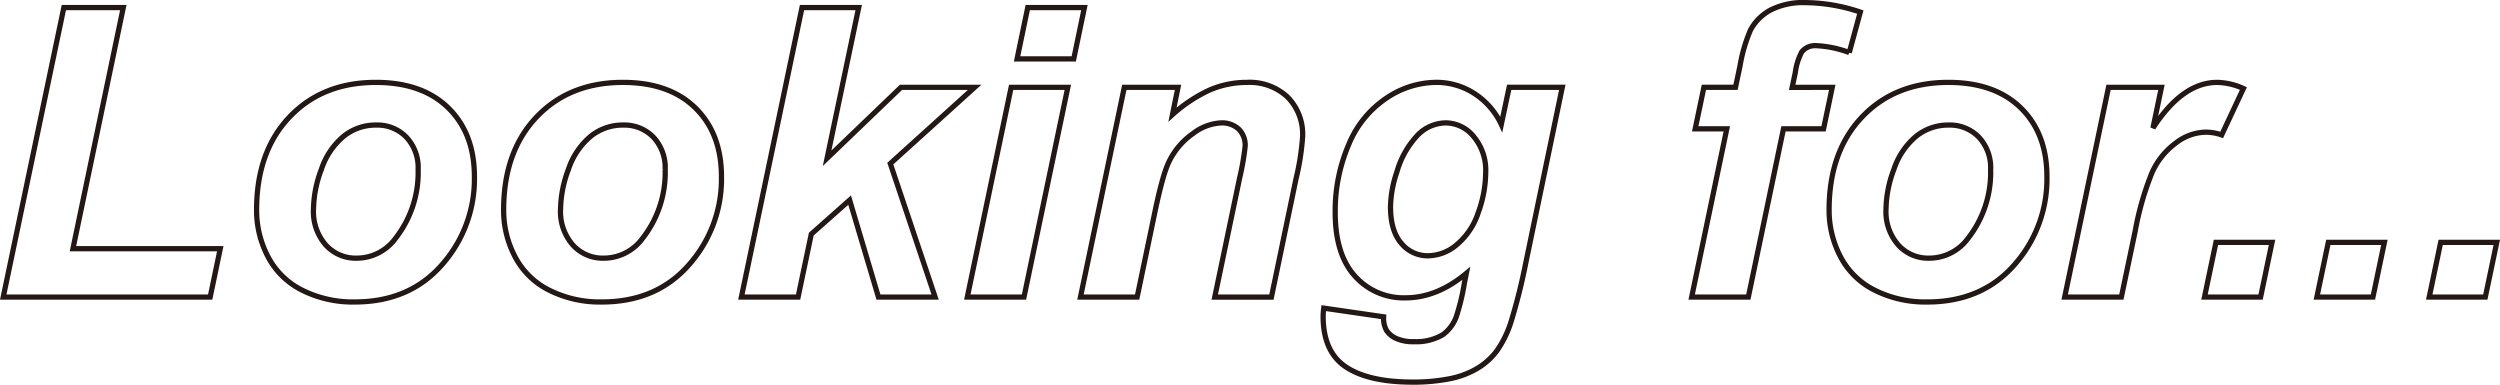 <svg id="レイヤー_1" data-name="レイヤー 1" xmlns="http://www.w3.org/2000/svg" viewBox="0 0 475.977 73.263"><defs><style>.cls-1{fill:none;stroke:#231815;}</style></defs><path class="cls-1" d="M1.919,56.94,13.461,1.822H24.778L15.191,47.729H43.239L41.321,56.94Z" transform="translate(-1.303 -0.382)"/><path class="cls-1" d="M50.157,40.359q0-11.091,6.26-17.69t16.449-6.6q8.835,0,13.8,4.869t4.963,13.1a24.584,24.584,0,0,1-6.2,16.769q-6.2,7.068-16.618,7.068a21.455,21.455,0,0,1-10-2.256,14.714,14.714,0,0,1-6.5-6.392A19,19,0,0,1,50.157,40.359Zm30.755-7.707A8.466,8.466,0,0,0,78.674,26.5,7.676,7.676,0,0,0,72.9,24.192a9.663,9.663,0,0,0-6.2,2.162,13.89,13.89,0,0,0-4.211,6.279,22.22,22.22,0,0,0-1.5,7.576,9.63,9.63,0,0,0,2.331,6.806,7.652,7.652,0,0,0,5.865,2.518,9.156,9.156,0,0,0,7.444-3.8A20.327,20.327,0,0,0,80.912,32.652Z" transform="translate(-1.303 -0.382)"/><path class="cls-1" d="M97.191,40.359q0-11.091,6.26-17.69t16.449-6.6q8.836,0,13.8,4.869t4.963,13.1a24.584,24.584,0,0,1-6.2,16.769q-6.2,7.068-16.618,7.068a21.455,21.455,0,0,1-10-2.256,14.716,14.716,0,0,1-6.5-6.392A19.01,19.01,0,0,1,97.191,40.359Zm30.755-7.707a8.47,8.47,0,0,0-2.237-6.148,7.676,7.676,0,0,0-5.771-2.312,9.668,9.668,0,0,0-6.2,2.162,13.905,13.905,0,0,0-4.211,6.279,22.241,22.241,0,0,0-1.5,7.576,9.625,9.625,0,0,0,2.331,6.806,7.649,7.649,0,0,0,5.865,2.518,9.158,9.158,0,0,0,7.444-3.8A20.326,20.326,0,0,0,127.946,32.652Z" transform="translate(-1.303 -0.382)"/><path class="cls-1" d="M142.459,56.94,154,1.822h10.791l-6.016,28.687,14.062-13.5h14.024L170.808,31.524l8.534,25.416h-10.79l-5.489-18.461-7.294,6.467L153.25,56.94Z" transform="translate(-1.303 -0.382)"/><path class="cls-1" d="M193.817,17.011h10.791L196.261,56.94h-10.79Zm3.159-15.189h10.79l-2.03,9.775H194.945Z" transform="translate(-1.303 -0.382)"/><path class="cls-1" d="M215.361,17.011h10.226L224.535,22.2a28.106,28.106,0,0,1,7.162-4.719,17.8,17.8,0,0,1,7.011-1.41,10.534,10.534,0,0,1,7.766,2.82,10.086,10.086,0,0,1,2.838,7.482,47.511,47.511,0,0,1-1.241,7.971l-4.7,22.6H232.581l4.737-22.671a49.862,49.862,0,0,0,1.052-6.054,4.316,4.316,0,0,0-1.221-3.252,4.684,4.684,0,0,0-3.4-1.184,9.554,9.554,0,0,0-5.264,1.992,13.861,13.861,0,0,0-4.549,5.264q-1.2,2.331-2.707,9.513L217.805,56.94H207.014Z" transform="translate(-1.303 -0.382)"/><path class="cls-1" d="M253.335,59.046,264.727,60.7a4.915,4.915,0,0,0,.563,2.613,4.4,4.4,0,0,0,1.824,1.5,7.9,7.9,0,0,0,3.44.621,9.9,9.9,0,0,0,5.49-1.354,7.44,7.44,0,0,0,2.519-3.384,41.9,41.9,0,0,0,1.541-6.391l.375-1.88q-5.6,4.662-11.58,4.662a12.427,12.427,0,0,1-9.625-4.136q-3.757-4.135-3.759-12.106a31.936,31.936,0,0,1,2.556-12.9,19.534,19.534,0,0,1,7.182-8.873,17.126,17.126,0,0,1,9.437-3.008,13.3,13.3,0,0,1,7.293,2.106,14.119,14.119,0,0,1,5.152,5.9l1.5-7.069h10.114l-6.918,33.274a111.641,111.641,0,0,1-2.857,11.43,20.125,20.125,0,0,1-2.67,5.452,12.916,12.916,0,0,1-3.8,3.4,16.583,16.583,0,0,1-5.414,1.974,35.792,35.792,0,0,1-6.768.6q-8.462,0-12.783-2.895t-4.324-9.625A12.136,12.136,0,0,1,253.335,59.046Zm12.707-19.288q0,4.549,2.05,6.937a6.48,6.48,0,0,0,5.132,2.387,8.622,8.622,0,0,0,5.47-2.143,13.4,13.4,0,0,0,4.061-6.09,22.673,22.673,0,0,0,1.41-7.633,9.958,9.958,0,0,0-2.294-6.843,6.908,6.908,0,0,0-5.3-2.594,7.594,7.594,0,0,0-5.319,2.293,16.911,16.911,0,0,0-4,7.069A21.58,21.58,0,0,0,266.042,39.758Z" transform="translate(-1.303 -0.382)"/><path class="cls-1" d="M350.148,17.011l-1.654,7.9h-7.632L334.169,56.94h-10.79l6.692-32.033h-6.015l1.654-7.9h6.016l.865-4.1a29.519,29.519,0,0,1,1.992-6.805A9.325,9.325,0,0,1,338.4,2.292a13.614,13.614,0,0,1,6.636-1.41,33.445,33.445,0,0,1,10.452,1.8l-2.105,7.707A20.618,20.618,0,0,0,347.1,9.078a3.256,3.256,0,0,0-2.745,1.166,11.4,11.4,0,0,0-1.24,3.947l-.6,2.82Z" transform="translate(-1.303 -0.382)"/><path class="cls-1" d="M349.547,40.359q0-11.091,6.26-17.69t16.449-6.6q8.835,0,13.8,4.869t4.963,13.1a24.585,24.585,0,0,1-6.2,16.769q-6.2,7.068-16.618,7.068a21.461,21.461,0,0,1-10-2.256,14.721,14.721,0,0,1-6.5-6.392A19.021,19.021,0,0,1,349.547,40.359ZM380.3,32.652a8.466,8.466,0,0,0-2.238-6.148,7.676,7.676,0,0,0-5.771-2.312,9.667,9.667,0,0,0-6.2,2.162,13.89,13.89,0,0,0-4.211,6.279,22.22,22.22,0,0,0-1.5,7.576,9.625,9.625,0,0,0,2.331,6.806,7.652,7.652,0,0,0,5.865,2.518,9.161,9.161,0,0,0,7.445-3.8A20.332,20.332,0,0,0,380.3,32.652Z" transform="translate(-1.303 -0.382)"/><path class="cls-1" d="M402.747,17.011h10.076l-1.617,7.745q5.64-8.685,12.22-8.685a12.56,12.56,0,0,1,5,1.166l-4.137,8.835a9.186,9.186,0,0,0-3.12-.526,9.592,9.592,0,0,0-5.658,2.105,14.111,14.111,0,0,0-4.493,5.621,55.881,55.881,0,0,0-3.2,11.148L405.19,56.94H394.4Z" transform="translate(-1.303 -0.382)"/><path class="cls-1" d="M423.2,46.525h10.678L431.7,56.94H421.02Z" transform="translate(-1.303 -0.382)"/><path class="cls-1" d="M444.594,46.525h10.677l-2.18,10.415H442.413Z" transform="translate(-1.303 -0.382)"/><path class="cls-1" d="M465.987,46.525h10.678L474.484,56.94H463.807Z" transform="translate(-1.303 -0.382)"/></svg>
